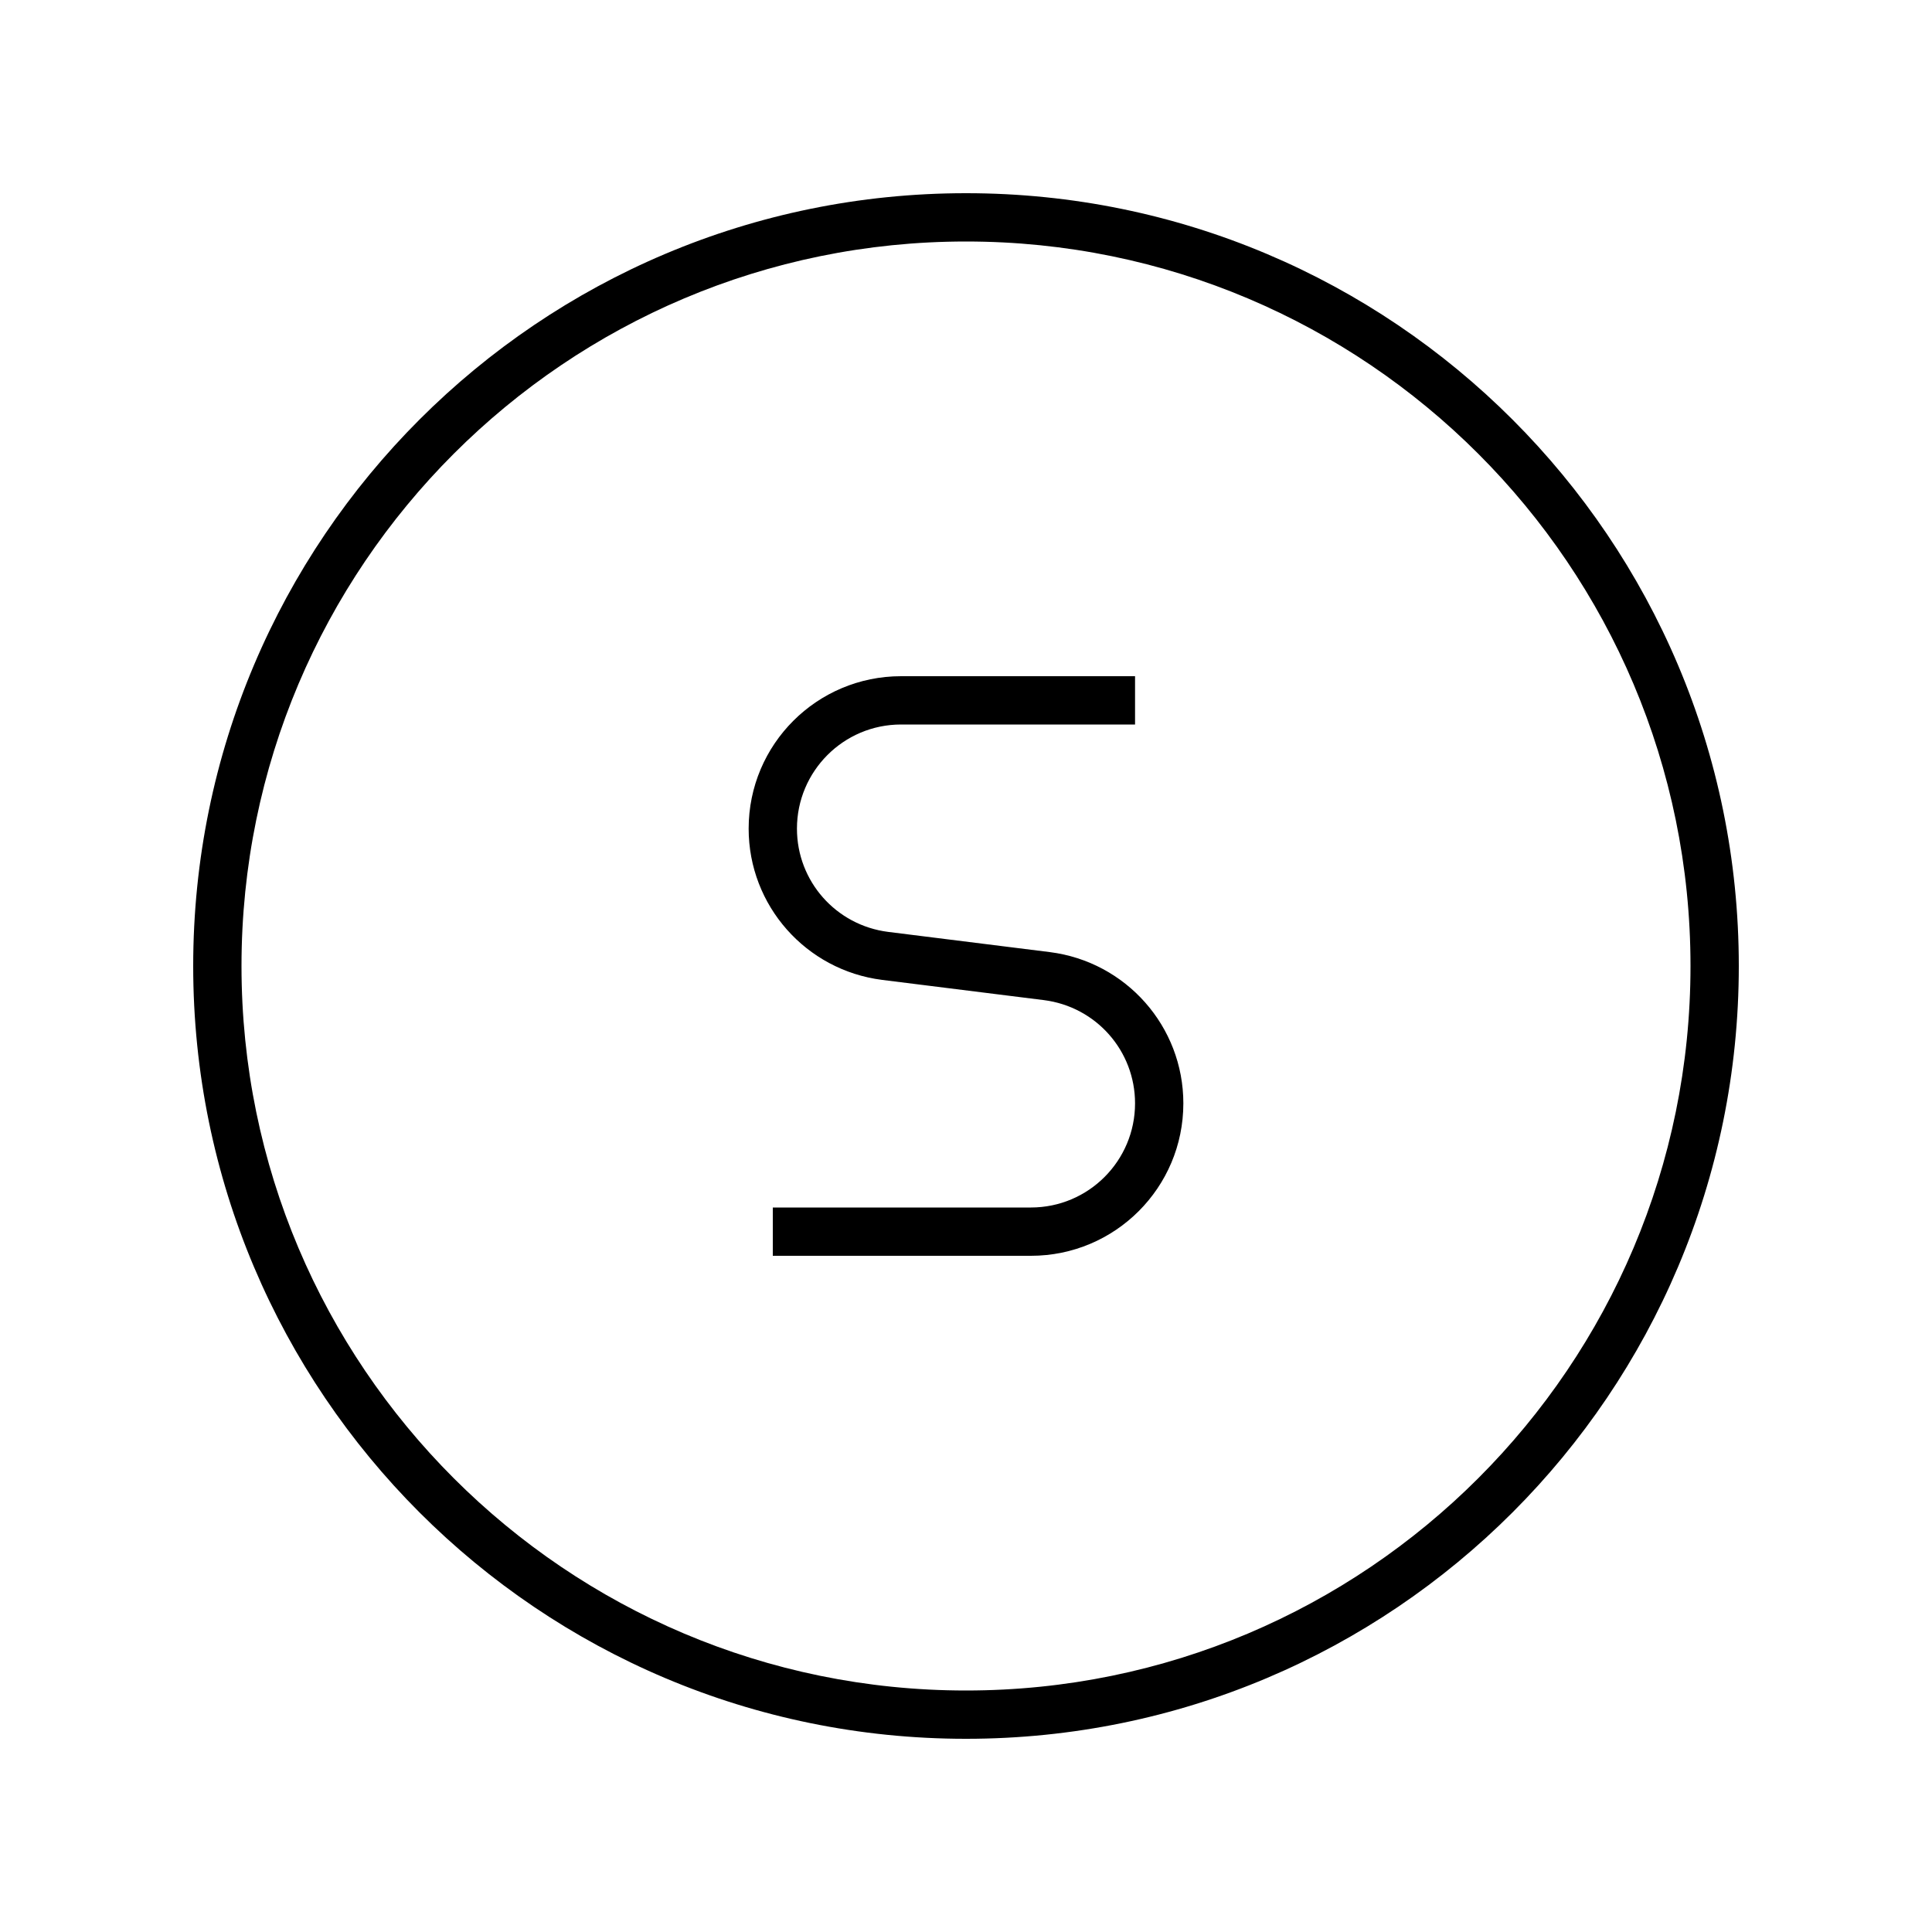 <svg xmlns="http://www.w3.org/2000/svg" viewBox="0 0 640 640"><!--! Font Awesome Pro 7.1.0 by @fontawesome - https://fontawesome.com License - https://fontawesome.com/license (Commercial License) Copyright 2025 Fonticons, Inc. --><path fill="currentColor" d="M320 80C452.5 80 560 187.5 560 320C560 452.5 452.5 560 320 560C187.5 560 80 452.5 80 320C80 187.5 187.5 80 320 80zM320 576C461.4 576 576 461.4 576 320C576 178.6 461.4 64 320 64C178.6 64 64 178.6 64 320C64 461.4 178.6 576 320 576zM298.5 224C270.6 224 248 246.6 248 274.5C248 300 267 321.4 292.2 324.6L345.8 331.3C363.1 333.5 376 348.1 376 365.5C376 384.5 360.6 400 341.5 400L256 400L256 416L341.5 416C369.4 416 392 393.4 392 365.5C392 340 373 318.6 347.8 315.4L294.2 308.7C276.9 306.5 264 291.9 264 274.5C264 255.5 279.4 240 298.5 240L376 240L376 224L298.5 224z"/></svg>